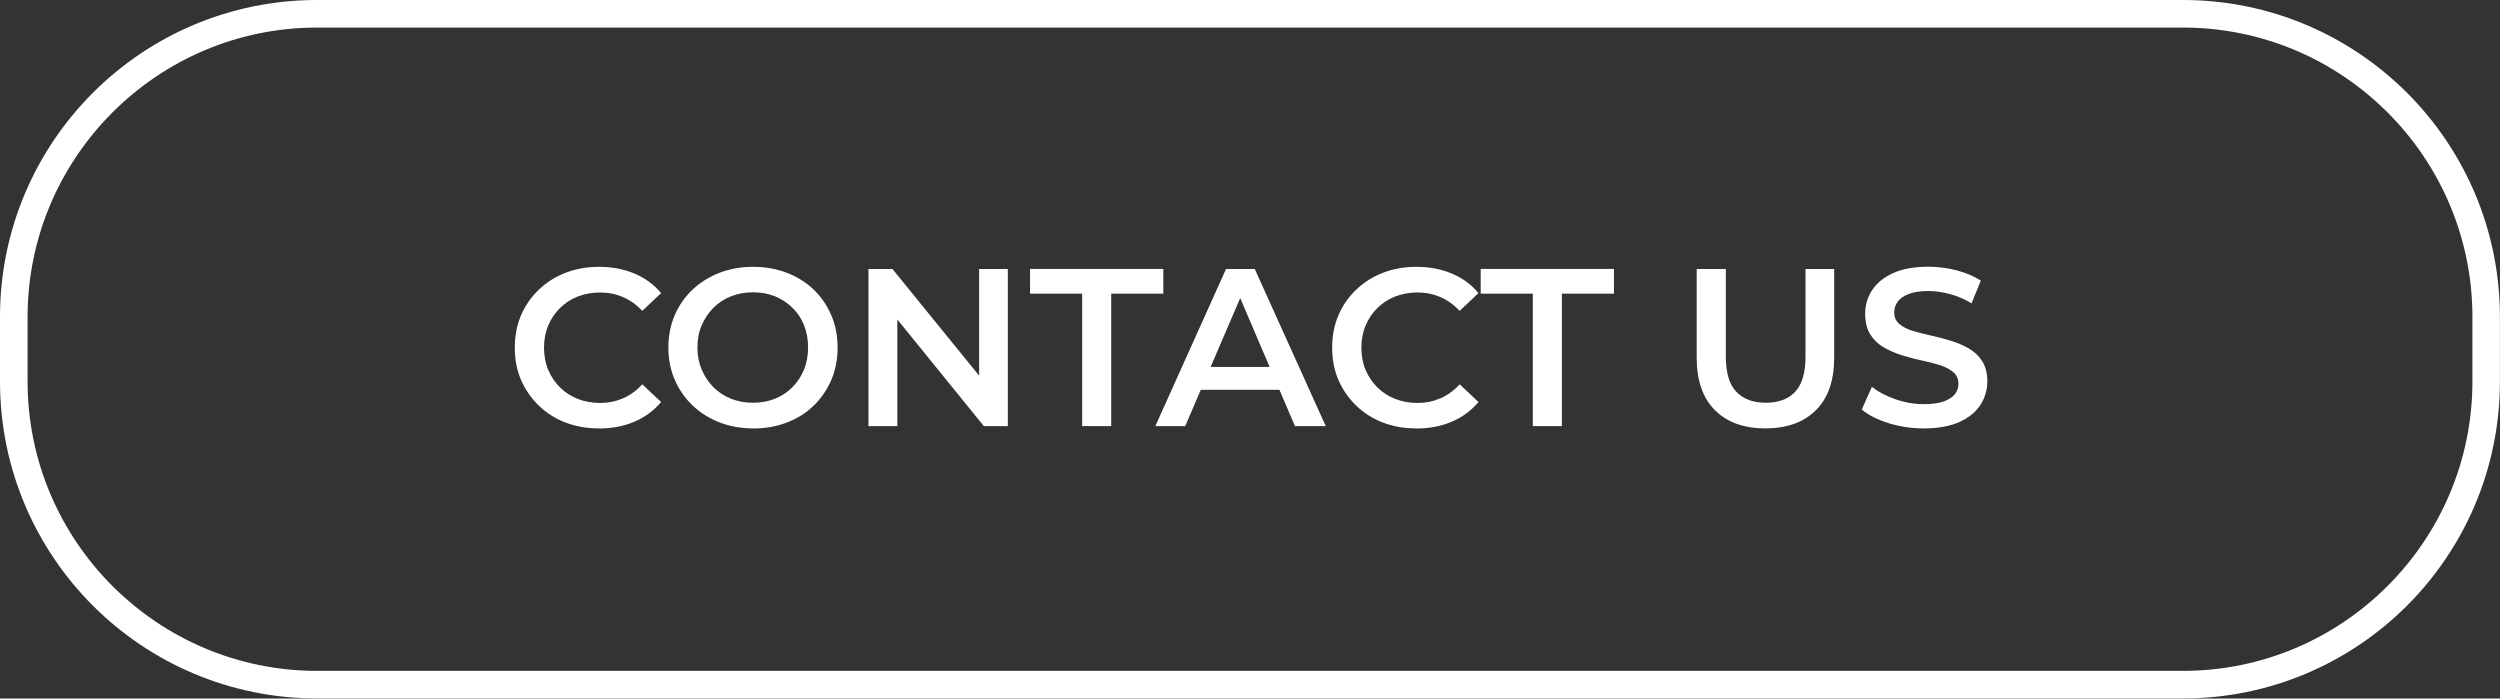 <?xml version="1.0" encoding="UTF-8"?>
<svg id="_图层_1" data-name="图层 1" xmlns="http://www.w3.org/2000/svg" viewBox="0 0 272 76">
  <rect x="0" y="0" width="272" height="76" fill="#333333" stroke="none"/>
  <defs>
    <style>
      .cls-1 {
        fill: #fff;
        stroke-width: 0px;
      }
    </style>
  </defs>
  <path class="cls-1" d="M237.51,3c17.37,0,31.49,14.13,31.49,31.49v7.01c0,17.37-14.13,31.49-31.49,31.49H34.49c-17.37,0-31.49-14.13-31.49-31.49v-7.01C3,17.13,17.13,3,34.49,3h203.01M237.51,0H34.49C15.44,0,0,15.44,0,34.49v7.01c0,19.05,15.44,34.49,34.49,34.49h203.01c19.05,0,34.49-15.44,34.49-34.49v-7.01c0-19.05-15.44-34.49-34.49-34.49h0Z"/>
  <g>
    <path class="cls-1" d="M65.14,46.61c-1.32,0-2.53-.22-3.64-.65-1.11-.43-2.07-1.04-2.89-1.84s-1.46-1.73-1.92-2.78c-.46-1.06-.68-2.23-.68-3.52s.23-2.46.68-3.52c.46-1.06,1.1-1.99,1.93-2.78.83-.8,1.8-1.41,2.91-1.84,1.11-.43,2.32-.65,3.64-.65,1.4,0,2.68.24,3.83.72,1.16.48,2.13,1.19,2.93,2.14l-2.05,1.93c-.63-.67-1.33-1.17-2.1-1.5-.76-.33-1.59-.5-2.47-.5s-1.71.15-2.45.44c-.74.29-1.38.71-1.93,1.25-.55.54-.97,1.17-1.28,1.9-.31.73-.46,1.54-.46,2.42s.15,1.69.46,2.42c.31.73.74,1.37,1.28,1.9.54.54,1.19.95,1.93,1.25.74.29,1.56.44,2.45.44s1.7-.17,2.47-.5c.77-.33,1.47-.84,2.1-1.53l2.05,1.93c-.8.94-1.77,1.66-2.93,2.15-1.16.49-2.44.73-3.86.73Z"/>
    <path class="cls-1" d="M81.94,46.61c-1.32,0-2.54-.22-3.67-.66-1.13-.44-2.11-1.06-2.94-1.86s-1.47-1.73-1.93-2.8-.68-2.23-.68-3.48.23-2.44.68-3.5c.46-1.07,1.1-1.99,1.93-2.78.83-.79,1.81-1.4,2.93-1.84s2.35-.66,3.69-.66,2.54.22,3.66.65c1.12.43,2.1,1.04,2.92,1.83.82.79,1.46,1.72,1.92,2.8.46,1.07.68,2.25.68,3.52s-.23,2.44-.68,3.5c-.46,1.07-1.1,2-1.92,2.8-.82.8-1.79,1.41-2.92,1.84-1.12.43-2.34.65-3.66.65ZM81.94,43.82c.86,0,1.66-.15,2.38-.44.72-.29,1.36-.71,1.89-1.25s.96-1.17,1.26-1.9c.3-.73.45-1.54.45-2.42s-.15-1.68-.44-2.42-.71-1.37-1.26-1.9c-.54-.54-1.18-.95-1.9-1.25-.72-.29-1.52-.44-2.38-.44s-1.67.15-2.41.44c-.74.29-1.38.71-1.92,1.26-.54.55-.96,1.18-1.27,1.9-.31.72-.46,1.53-.46,2.41s.15,1.66.46,2.39c.31.73.73,1.37,1.27,1.92.54.54,1.18.96,1.92,1.26.74.29,1.54.44,2.41.44Z"/>
    <path class="cls-1" d="M94.49,46.36v-17.09h2.61l10.72,13.19h-1.29v-13.19h3.12v17.09h-2.61l-10.7-13.19h1.29v13.19h-3.15Z"/>
    <path class="cls-1" d="M117.74,46.36v-14.41h-5.67v-2.69h14.5v2.69h-5.67v14.41h-3.17Z"/>
    <path class="cls-1" d="M125.7,46.36l7.69-17.09h3.13l7.72,17.09h-3.35l-6.59-15.41h1.27l-6.62,15.41h-3.25ZM129.24,42.41l.88-2.49h9.21l.85,2.49h-10.94Z"/>
    <path class="cls-1" d="M154.07,46.61c-1.32,0-2.53-.22-3.64-.65-1.11-.43-2.07-1.04-2.89-1.84s-1.46-1.73-1.92-2.78c-.46-1.06-.68-2.23-.68-3.52s.23-2.46.68-3.52c.46-1.06,1.1-1.99,1.93-2.78.83-.8,1.8-1.41,2.91-1.84,1.11-.43,2.32-.65,3.64-.65,1.4,0,2.68.24,3.83.72,1.16.48,2.13,1.19,2.93,2.14l-2.05,1.93c-.63-.67-1.33-1.17-2.1-1.5-.76-.33-1.59-.5-2.47-.5s-1.71.15-2.45.44c-.74.29-1.38.71-1.93,1.25-.55.54-.97,1.17-1.28,1.9-.31.73-.46,1.54-.46,2.42s.15,1.69.46,2.42c.31.73.74,1.37,1.28,1.9.54.54,1.19.95,1.93,1.25.74.29,1.56.44,2.45.44s1.7-.17,2.47-.5c.77-.33,1.47-.84,2.1-1.53l2.05,1.93c-.8.94-1.77,1.66-2.93,2.15-1.16.49-2.44.73-3.86.73Z"/>
    <path class="cls-1" d="M166.77,46.36v-14.41h-5.67v-2.69h14.5v2.69h-5.67v14.41h-3.17Z"/>
    <path class="cls-1" d="M192.07,46.61c-2.33,0-4.16-.66-5.48-1.98-1.33-1.32-1.99-3.23-1.99-5.74v-9.62h3.17v9.52c0,1.76.38,3.04,1.14,3.83.76.8,1.83,1.2,3.21,1.2s2.45-.4,3.2-1.2c.75-.8,1.12-2.08,1.12-3.83v-9.52h3.12v9.62c0,2.51-.66,4.42-1.99,5.74-1.33,1.32-3.16,1.98-5.51,1.98Z"/>
    <path class="cls-1" d="M209.3,46.61c-1.33,0-2.61-.19-3.82-.57-1.21-.38-2.19-.87-2.92-1.48l1.1-2.47c.68.54,1.53.99,2.54,1.34,1.01.36,2.04.54,3.1.54.9,0,1.62-.1,2.17-.29.55-.2.96-.46,1.22-.79s.39-.71.39-1.14c0-.52-.19-.94-.56-1.26-.38-.32-.86-.57-1.45-.76-.59-.19-1.25-.36-1.98-.51-.72-.15-1.45-.35-2.17-.57-.72-.23-1.39-.52-1.99-.87-.6-.35-1.09-.82-1.45-1.4s-.55-1.33-.55-2.25.25-1.78.75-2.55c.5-.77,1.25-1.39,2.27-1.86s2.31-.7,3.87-.7c1.03,0,2.04.13,3.05.39s1.89.63,2.64,1.12l-1,2.47c-.76-.46-1.55-.79-2.37-1.01-.81-.22-1.6-.33-2.34-.33-.86,0-1.57.11-2.12.32-.55.21-.96.49-1.21.84-.25.35-.38.74-.38,1.16,0,.52.18.94.55,1.26.37.32.85.57,1.44.75.59.18,1.26.35,1.99.51.73.16,1.46.35,2.17.57.72.22,1.38.5,1.98.85.6.35,1.09.81,1.45,1.39.37.58.55,1.31.55,2.21s-.25,1.75-.75,2.53c-.5.77-1.26,1.39-2.28,1.86-1.03.46-2.32.7-3.88.7Z"/>
  </g>
</svg>